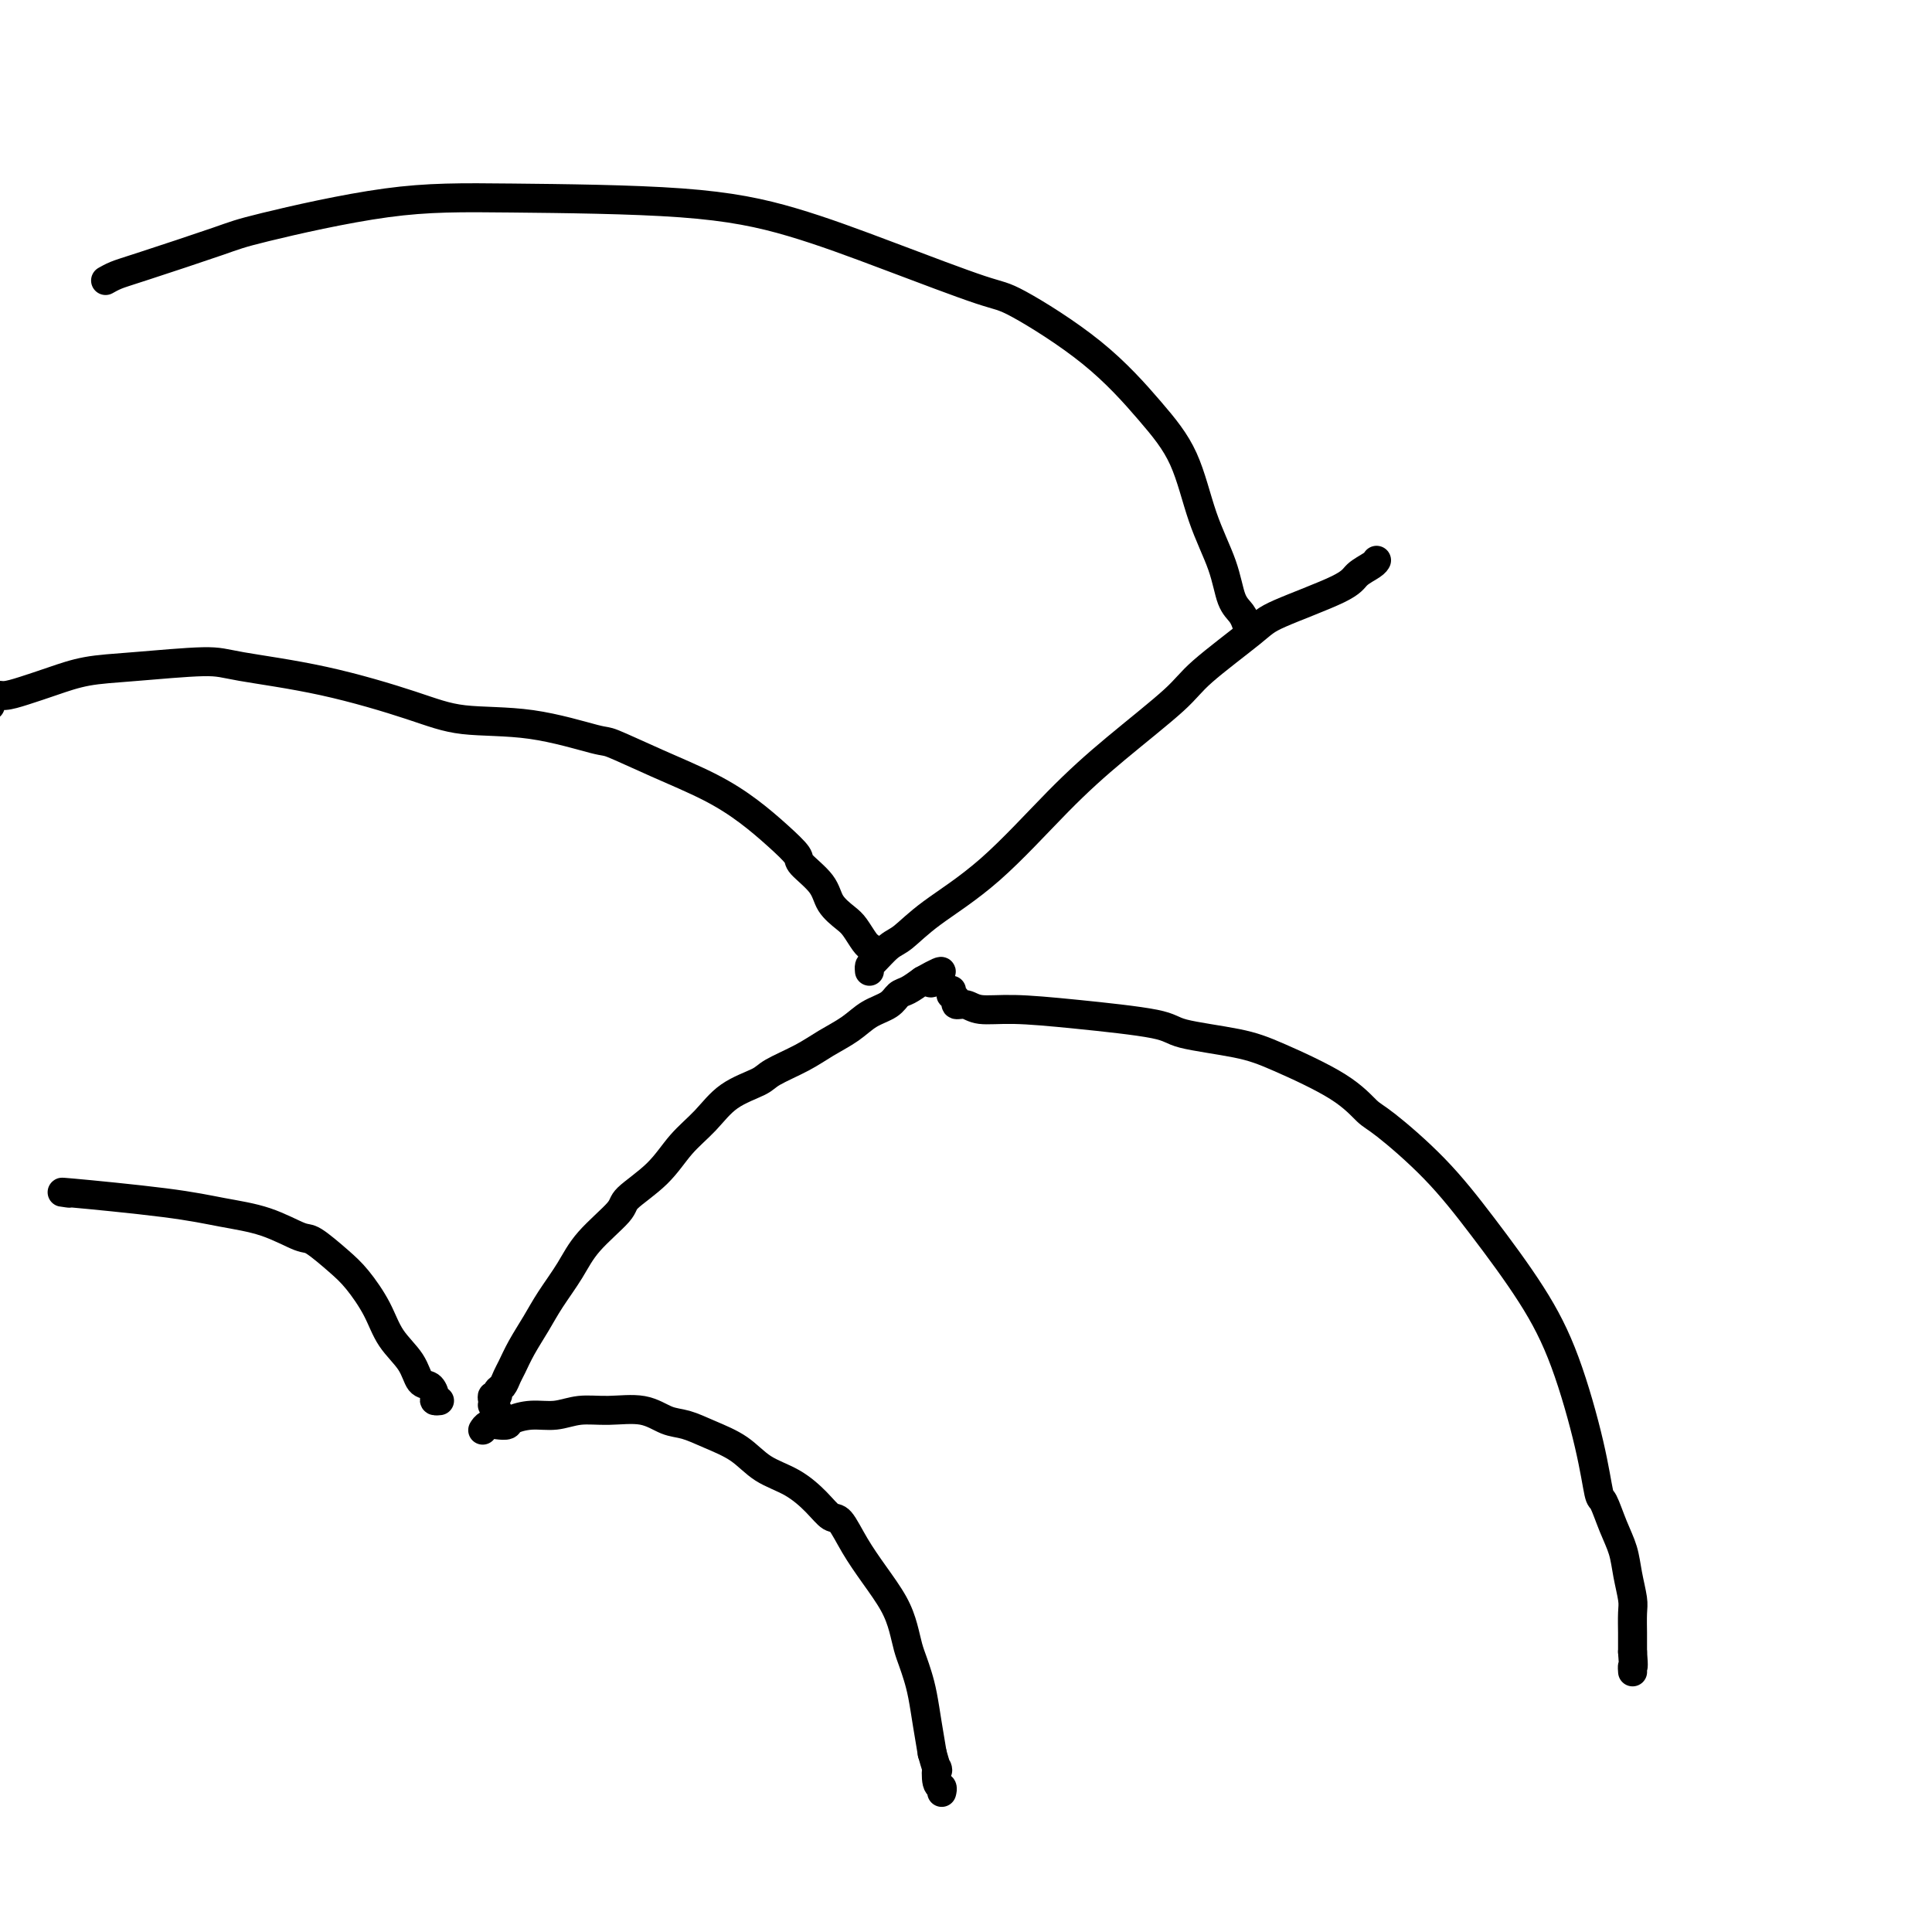 <svg viewBox='0 0 400 400' version='1.1' xmlns='http://www.w3.org/2000/svg' xmlns:xlink='http://www.w3.org/1999/xlink'><g fill='none' stroke='#000000' stroke-width='6' stroke-linecap='round' stroke-linejoin='round'><path d='M14,247c-0.102,-0.013 -0.204,-0.025 0,0c0.204,0.025 0.716,0.088 0,0c-0.716,-0.088 -2.658,-0.328 1,0c3.658,0.328 12.917,1.223 19,2c6.083,0.777 8.991,1.436 12,2c3.009,0.564 6.121,1.033 9,2c2.879,0.967 5.527,2.431 7,3c1.473,0.569 1.772,0.244 3,1c1.228,0.756 3.386,2.592 5,4c1.614,1.408 2.683,2.388 4,4c1.317,1.612 2.881,3.856 4,6c1.119,2.144 1.792,4.189 3,6c1.208,1.811 2.950,3.389 4,5c1.050,1.611 1.410,3.255 2,4c0.590,0.745 1.412,0.592 2,1c0.588,0.408 0.941,1.377 1,2c0.059,0.623 -0.176,0.898 0,1c0.176,0.102 0.765,0.029 1,0c0.235,-0.029 0.118,-0.015 0,0'/><path d='M100,296c-0.005,0.008 -0.010,0.016 0,0c0.010,-0.016 0.034,-0.056 0,0c-0.034,0.056 -0.128,0.209 0,0c0.128,-0.209 0.476,-0.778 1,-1c0.524,-0.222 1.223,-0.097 2,0c0.777,0.097 1.630,0.166 2,0c0.370,-0.166 0.256,-0.566 1,-1c0.744,-0.434 2.347,-0.903 4,-1c1.653,-0.097 3.355,0.177 5,0c1.645,-0.177 3.233,-0.805 5,-1c1.767,-0.195 3.713,0.044 6,0c2.287,-0.044 4.915,-0.372 7,0c2.085,0.372 3.627,1.443 5,2c1.373,0.557 2.579,0.598 4,1c1.421,0.402 3.059,1.163 5,2c1.941,0.837 4.187,1.748 6,3c1.813,1.252 3.195,2.843 5,4c1.805,1.157 4.033,1.879 6,3c1.967,1.121 3.673,2.640 5,4c1.327,1.360 2.274,2.561 3,3c0.726,0.439 1.231,0.115 2,1c0.769,0.885 1.803,2.978 3,5c1.197,2.022 2.558,3.973 4,6c1.442,2.027 2.964,4.131 4,6c1.036,1.869 1.587,3.502 2,5c0.413,1.498 0.688,2.860 1,4c0.312,1.140 0.661,2.057 1,3c0.339,0.943 0.668,1.913 1,3c0.332,1.087 0.666,2.293 1,4c0.334,1.707 0.667,3.916 1,6c0.333,2.084 0.667,4.042 1,6'/><path d='M193,363c1.480,5.305 1.181,3.068 1,3c-0.181,-0.068 -0.245,2.034 0,3c0.245,0.966 0.798,0.795 1,1c0.202,0.205 0.055,0.786 0,1c-0.055,0.214 -0.016,0.061 0,0c0.016,-0.061 0.008,-0.031 0,0'/><path d='M103,292c-0.423,-0.417 -0.847,-0.834 -1,-1c-0.153,-0.166 -0.037,-0.082 0,0c0.037,0.082 -0.005,0.162 0,0c0.005,-0.162 0.057,-0.567 0,-1c-0.057,-0.433 -0.222,-0.893 0,-1c0.222,-0.107 0.833,0.138 1,0c0.167,-0.138 -0.108,-0.661 0,-1c0.108,-0.339 0.598,-0.494 1,-1c0.402,-0.506 0.714,-1.361 1,-2c0.286,-0.639 0.544,-1.061 1,-2c0.456,-0.939 1.108,-2.394 2,-4c0.892,-1.606 2.022,-3.361 3,-5c0.978,-1.639 1.802,-3.161 3,-5c1.198,-1.839 2.771,-3.995 4,-6c1.229,-2.005 2.116,-3.859 4,-6c1.884,-2.141 4.765,-4.570 6,-6c1.235,-1.430 0.824,-1.860 2,-3c1.176,-1.140 3.940,-2.991 6,-5c2.060,-2.009 3.416,-4.175 5,-6c1.584,-1.825 3.396,-3.307 5,-5c1.604,-1.693 3.001,-3.597 5,-5c1.999,-1.403 4.600,-2.304 6,-3c1.400,-0.696 1.598,-1.187 3,-2c1.402,-0.813 4.007,-1.947 6,-3c1.993,-1.053 3.374,-2.026 5,-3c1.626,-0.974 3.499,-1.948 5,-3c1.501,-1.052 2.632,-2.183 4,-3c1.368,-0.817 2.975,-1.322 4,-2c1.025,-0.678 1.468,-1.529 2,-2c0.532,-0.471 1.152,-0.563 2,-1c0.848,-0.437 1.924,-1.218 3,-2'/><path d='M191,203c6.583,-3.714 3.042,-1.000 2,0c-1.042,1.000 0.417,0.286 1,0c0.583,-0.286 0.292,-0.143 0,0'/><path d='M-2,146c-0.005,0.122 -0.011,0.243 0,0c0.011,-0.243 0.038,-0.852 0,-1c-0.038,-0.148 -0.140,0.165 0,0c0.140,-0.165 0.523,-0.807 1,-1c0.477,-0.193 1.049,0.065 2,0c0.951,-0.065 2.281,-0.452 4,-1c1.719,-0.548 3.825,-1.255 6,-2c2.175,-0.745 4.417,-1.527 7,-2c2.583,-0.473 5.507,-0.636 10,-1c4.493,-0.364 10.554,-0.927 14,-1c3.446,-0.073 4.277,0.345 8,1c3.723,0.655 10.340,1.545 17,3c6.660,1.455 13.365,3.473 18,5c4.635,1.527 7.200,2.564 11,3c3.800,0.436 8.835,0.272 14,1c5.165,0.728 10.459,2.350 13,3c2.541,0.650 2.328,0.329 4,1c1.672,0.671 5.230,2.333 9,4c3.770,1.667 7.753,3.337 11,5c3.247,1.663 5.760,3.319 8,5c2.240,1.681 4.209,3.387 6,5c1.791,1.613 3.404,3.132 4,4c0.596,0.868 0.176,1.085 1,2c0.824,0.915 2.893,2.529 4,4c1.107,1.471 1.253,2.801 2,4c0.747,1.199 2.095,2.269 3,3c0.905,0.731 1.366,1.124 2,2c0.634,0.876 1.440,2.236 2,3c0.560,0.764 0.874,0.933 1,1c0.126,0.067 0.063,0.034 0,0'/><path d='M197,205c0.034,0.444 0.067,0.889 0,1c-0.067,0.111 -0.236,-0.110 0,0c0.236,0.110 0.875,0.551 1,1c0.125,0.449 -0.266,0.907 0,1c0.266,0.093 1.189,-0.179 2,0c0.811,0.179 1.512,0.811 3,1c1.488,0.189 3.765,-0.063 7,0c3.235,0.063 7.429,0.440 13,1c5.571,0.560 12.520,1.303 16,2c3.480,0.697 3.492,1.349 6,2c2.508,0.651 7.513,1.300 11,2c3.487,0.700 5.458,1.452 9,3c3.542,1.548 8.655,3.891 12,6c3.345,2.109 4.921,3.983 6,5c1.079,1.017 1.663,1.175 4,3c2.337,1.825 6.429,5.317 10,9c3.571,3.683 6.620,7.559 10,12c3.380,4.441 7.090,9.449 10,14c2.910,4.551 5.020,8.646 7,14c1.980,5.354 3.830,11.968 5,17c1.170,5.032 1.661,8.483 2,10c0.339,1.517 0.525,1.099 1,2c0.475,0.901 1.237,3.121 2,5c0.763,1.879 1.525,3.418 2,5c0.475,1.582 0.663,3.206 1,5c0.337,1.794 0.822,3.757 1,5c0.178,1.243 0.048,1.766 0,3c-0.048,1.234 -0.013,3.178 0,4c0.013,0.822 0.004,0.520 0,1c-0.004,0.480 -0.002,1.740 0,3'/><path d='M338,342c0.310,3.869 0.083,3.042 0,3c-0.083,-0.042 -0.024,0.702 0,1c0.024,0.298 0.012,0.149 0,0'/><path d='M180,201c-0.000,-0.002 -0.000,-0.004 0,0c0.000,0.004 0.001,0.014 0,0c-0.001,-0.014 -0.005,-0.052 0,0c0.005,0.052 0.019,0.196 0,0c-0.019,-0.196 -0.072,-0.731 0,-1c0.072,-0.269 0.270,-0.273 1,-1c0.730,-0.727 1.993,-2.179 3,-3c1.007,-0.821 1.757,-1.012 3,-2c1.243,-0.988 2.980,-2.774 6,-5c3.020,-2.226 7.323,-4.891 12,-9c4.677,-4.109 9.729,-9.660 14,-14c4.271,-4.340 7.761,-7.467 12,-11c4.239,-3.533 9.227,-7.471 12,-10c2.773,-2.529 3.333,-3.650 6,-6c2.667,-2.350 7.443,-5.929 10,-8c2.557,-2.071 2.895,-2.636 6,-4c3.105,-1.364 8.975,-3.528 12,-5c3.025,-1.472 3.203,-2.251 4,-3c0.797,-0.749 2.214,-1.469 3,-2c0.786,-0.531 0.942,-0.874 1,-1c0.058,-0.126 0.016,-0.036 0,0c-0.016,0.036 -0.008,0.018 0,0'/><path d='M22,58c0.042,-0.024 0.084,-0.048 0,0c-0.084,0.048 -0.293,0.168 0,0c0.293,-0.168 1.089,-0.623 2,-1c0.911,-0.377 1.935,-0.676 6,-2c4.065,-1.324 11.169,-3.674 15,-5c3.831,-1.326 4.388,-1.627 10,-3c5.612,-1.373 16.278,-3.816 25,-5c8.722,-1.184 15.499,-1.108 26,-1c10.501,0.108 24.725,0.250 35,1c10.275,0.750 16.599,2.109 23,4c6.401,1.891 12.877,4.313 20,7c7.123,2.687 14.891,5.640 19,7c4.109,1.360 4.559,1.126 8,3c3.441,1.874 9.874,5.857 15,10c5.126,4.143 8.945,8.447 12,12c3.055,3.553 5.347,6.355 7,10c1.653,3.645 2.667,8.133 4,12c1.333,3.867 2.984,7.114 4,10c1.016,2.886 1.396,5.413 2,7c0.604,1.587 1.432,2.235 2,3c0.568,0.765 0.877,1.647 1,2c0.123,0.353 0.062,0.176 0,0'/></g>
</svg>